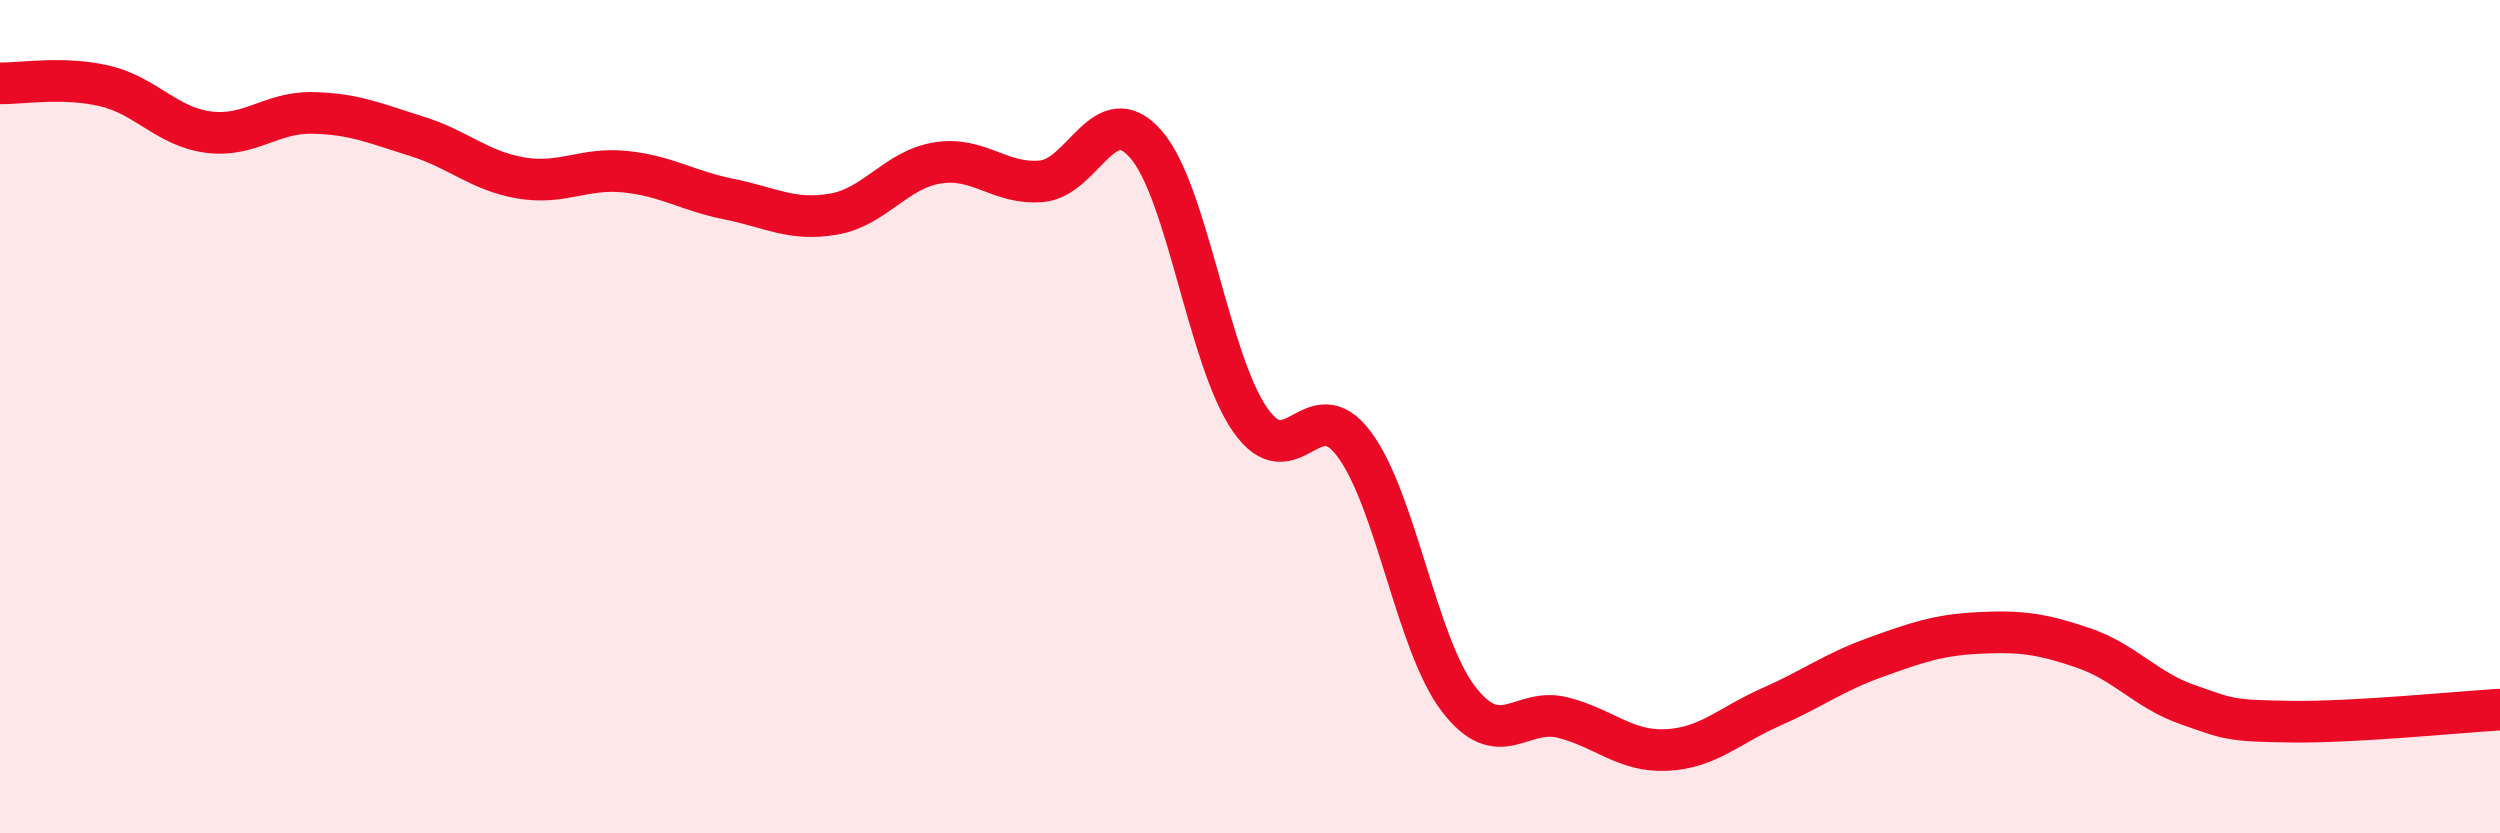 
    <svg width="60" height="20" viewBox="0 0 60 20" xmlns="http://www.w3.org/2000/svg">
      <path
        d="M 0,2 C 0.5,2.01 1.5,1.83 2.5,2.06 C 3.5,2.29 4,3.04 5,3.17 C 6,3.3 6.5,2.69 7.5,2.71 C 8.5,2.73 9,2.96 10,3.27 C 11,3.58 11.5,4.1 12.5,4.27 C 13.5,4.44 14,4.02 15,4.12 C 16,4.22 16.5,4.58 17.5,4.78 C 18.5,4.98 19,5.31 20,5.14 C 21,4.97 21.5,4.07 22.5,3.91 C 23.5,3.75 24,4.44 25,4.35 C 26,4.26 26.5,2.32 27.5,3.46 C 28.5,4.6 29,8.63 30,10.07 C 31,11.51 31.5,9.32 32.5,10.66 C 33.5,12 34,15.46 35,16.77 C 36,18.08 36.5,16.97 37.5,17.22 C 38.5,17.47 39,18.05 40,18 C 41,17.95 41.5,17.41 42.5,16.97 C 43.5,16.53 44,16.14 45,15.78 C 46,15.42 46.5,15.24 47.5,15.19 C 48.5,15.14 49,15.21 50,15.55 C 51,15.89 51.5,16.56 52.5,16.91 C 53.5,17.26 53.5,17.3 55,17.32 C 56.5,17.34 59,17.09 60,17.03L60 20L0 20Z"
        fill="#EB0A25"
        opacity="0.1"
        stroke-linecap="round"
        stroke-linejoin="round"
      />
      <path
        d="M 0,2 C 0.5,2.01 1.5,1.83 2.5,2.06 C 3.5,2.29 4,3.04 5,3.17 C 6,3.3 6.5,2.69 7.5,2.71 C 8.5,2.73 9,2.96 10,3.27 C 11,3.58 11.5,4.1 12.5,4.27 C 13.5,4.44 14,4.02 15,4.12 C 16,4.22 16.5,4.58 17.5,4.78 C 18.5,4.98 19,5.31 20,5.14 C 21,4.97 21.5,4.07 22.5,3.91 C 23.5,3.75 24,4.44 25,4.35 C 26,4.26 26.5,2.32 27.5,3.46 C 28.5,4.6 29,8.63 30,10.07 C 31,11.51 31.5,9.32 32.5,10.66 C 33.5,12 34,15.46 35,16.77 C 36,18.08 36.5,16.97 37.5,17.22 C 38.5,17.47 39,18.05 40,18 C 41,17.95 41.5,17.41 42.5,16.97 C 43.5,16.53 44,16.14 45,15.78 C 46,15.42 46.5,15.24 47.5,15.19 C 48.5,15.14 49,15.21 50,15.55 C 51,15.89 51.5,16.56 52.5,16.91 C 53.5,17.26 53.5,17.3 55,17.32 C 56.5,17.34 59,17.09 60,17.03"
        stroke="#EB0A25"
        stroke-width="1"
        fill="none"
        stroke-linecap="round"
        stroke-linejoin="round"
      />
    </svg>
  